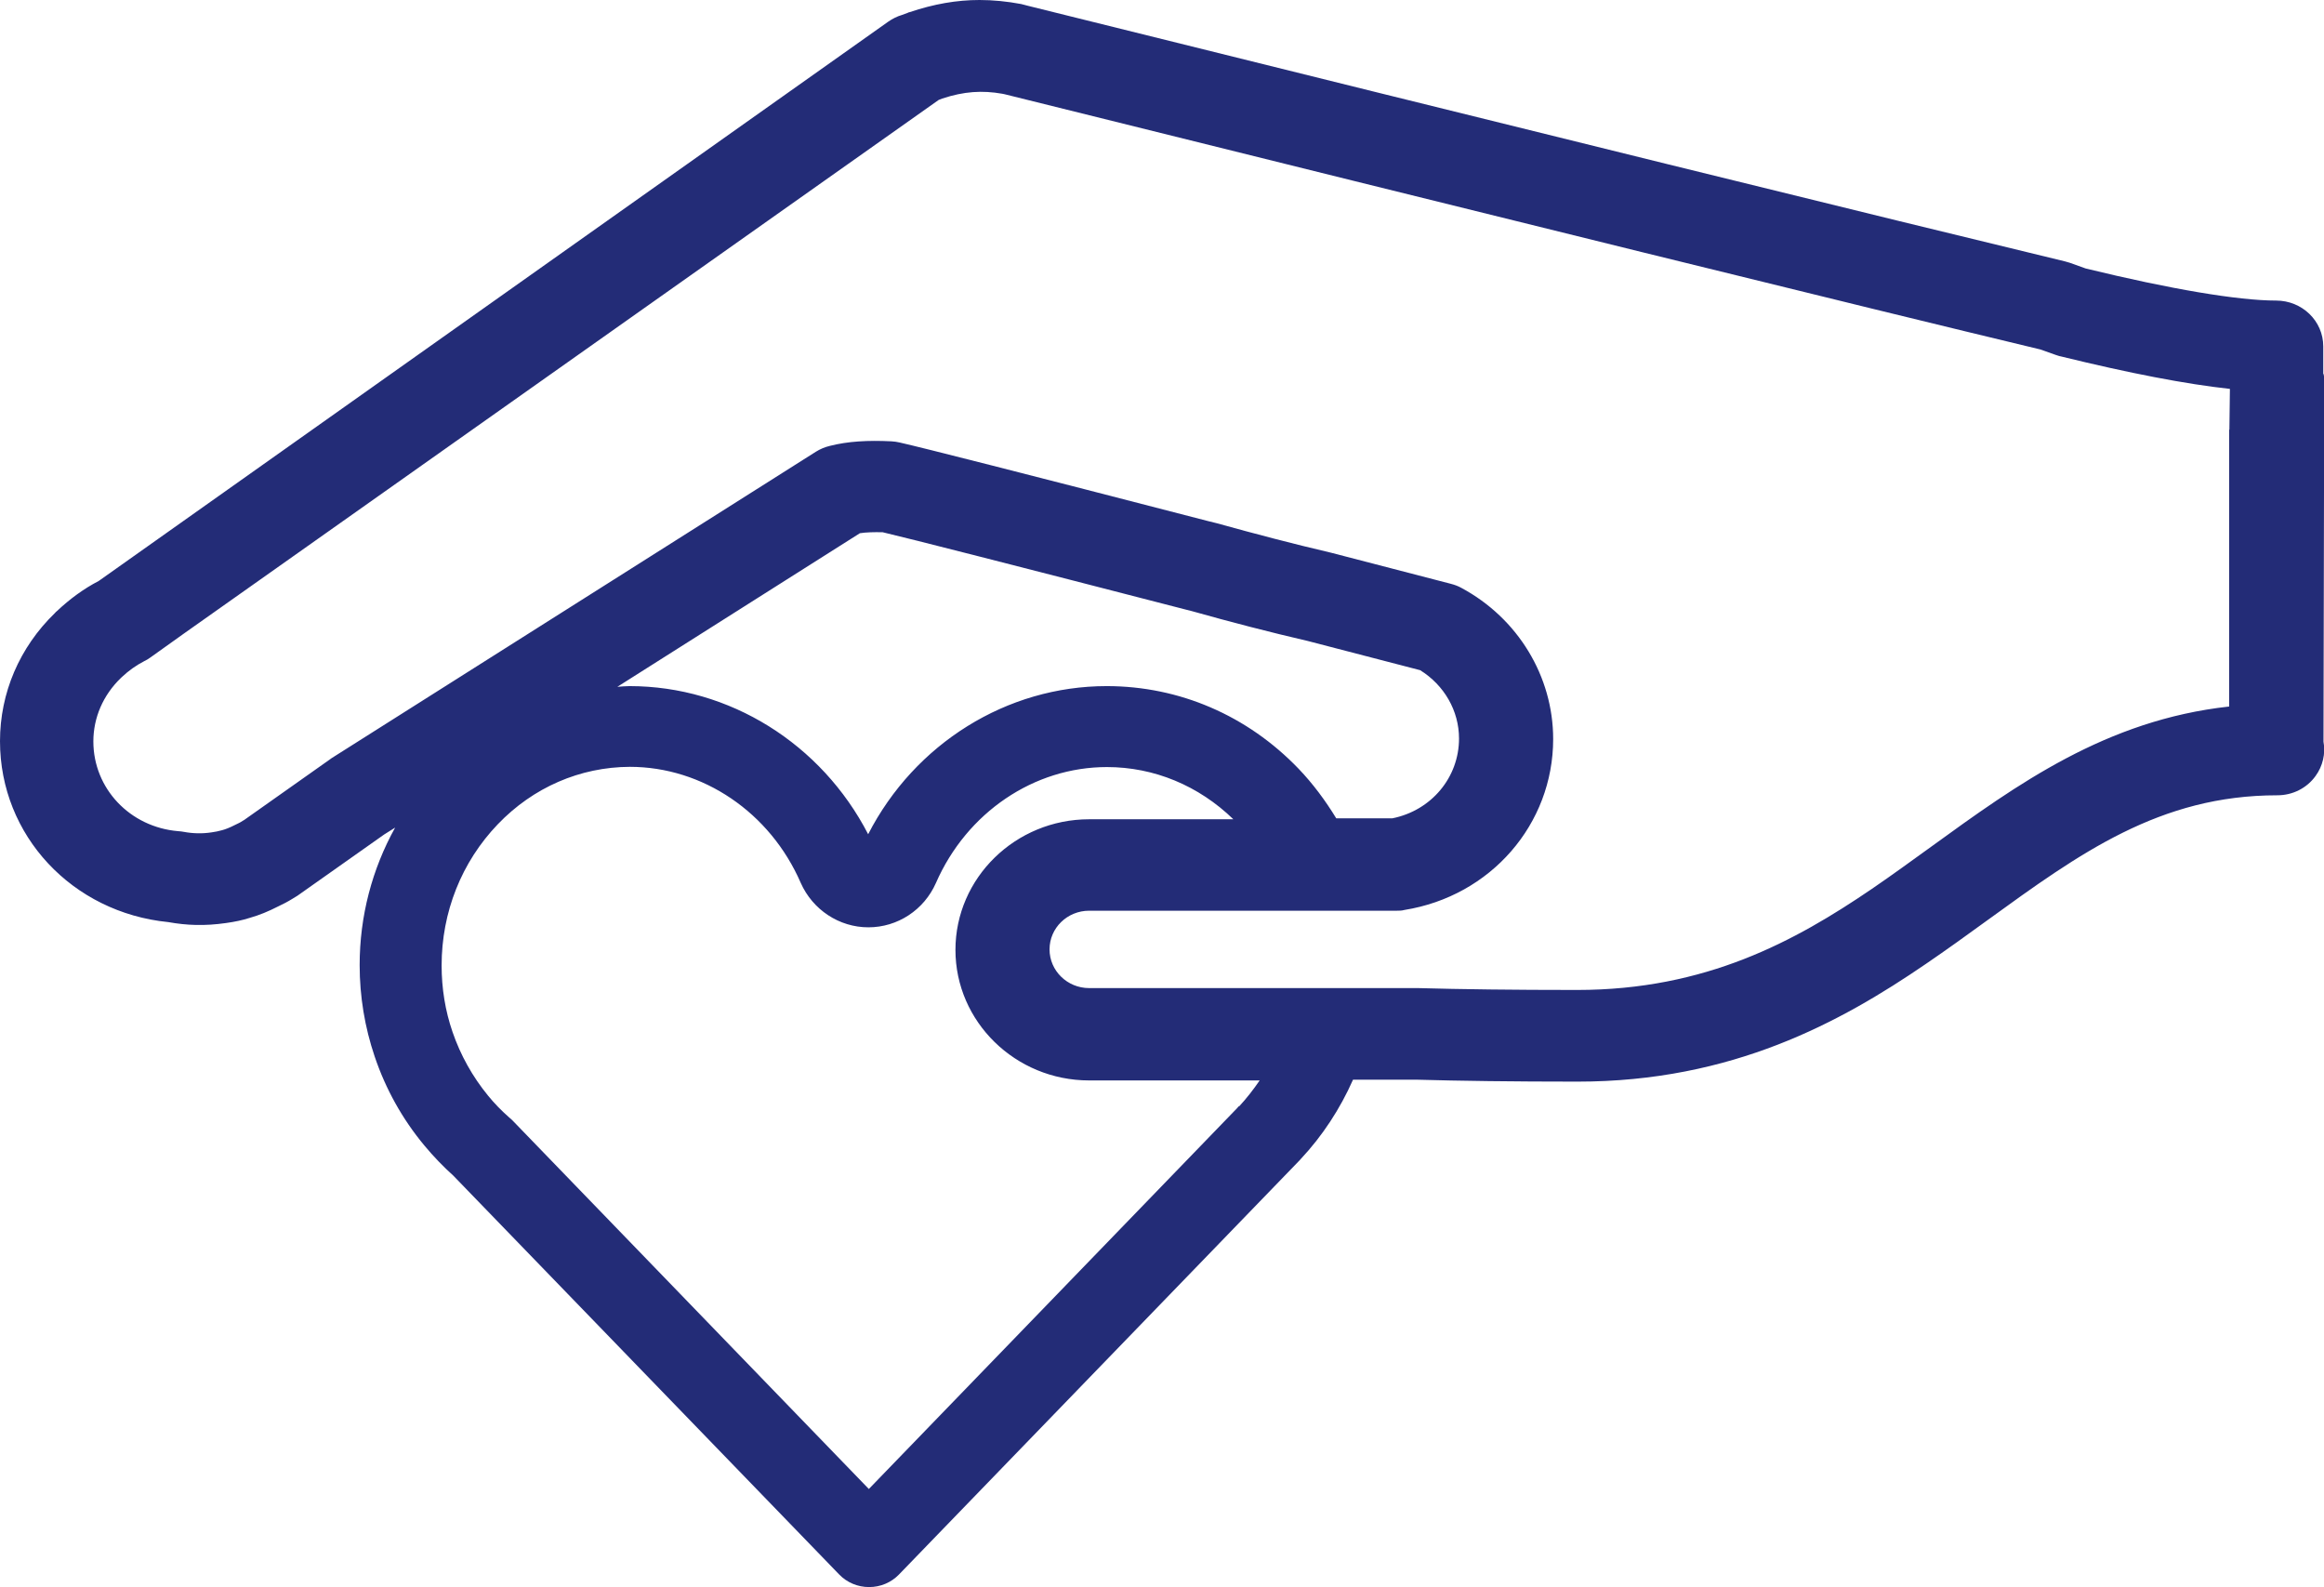 <?xml version="1.0" encoding="UTF-8"?> <svg xmlns="http://www.w3.org/2000/svg" width="41" height="28" viewBox="0 0 41 28" fill="none"><g clip-path="url(#clip0_493_8788)"><path d="M40.987 6.6V6.11C40.987 5.662 40.614 5.302 40.155 5.302C39.486 5.302 38.293 5.101 36.796 4.736L36.517 4.636C36.487 4.628 36.461 4.619 36.431 4.611C33.304 3.857 26.976 2.299 18.13 0.101L18.065 0.084C18.065 0.084 18.031 0.075 18.014 0.071C17.769 0.025 17.521 0 17.28 0C16.877 0 16.474 0.071 16.049 0.214C16.036 0.214 16.023 0.222 16.015 0.226L15.912 0.264C15.826 0.289 15.745 0.331 15.672 0.381L1.742 10.248C1.476 10.386 1.231 10.566 1.004 10.78C0.991 10.792 0.978 10.8 0.97 10.813C0.343 11.42 0 12.224 0 13.075C0 14.737 1.274 16.098 2.969 16.266C3.295 16.324 3.608 16.337 3.99 16.282C4.14 16.261 4.281 16.232 4.41 16.19C4.573 16.144 4.736 16.077 4.908 15.989C4.989 15.951 5.079 15.905 5.165 15.851C5.195 15.834 5.221 15.818 5.247 15.801L6.778 14.72L6.971 14.599C6.564 15.332 6.345 16.161 6.345 17.024C6.345 17.576 6.435 18.121 6.611 18.64C6.804 19.21 7.096 19.737 7.486 20.206C7.649 20.403 7.829 20.587 7.997 20.738L14.805 27.774C14.942 27.916 15.131 27.996 15.333 27.996C15.534 27.996 15.723 27.916 15.86 27.774L22.913 20.483C22.913 20.483 22.939 20.458 22.948 20.445C23.329 20.039 23.642 19.561 23.87 19.046H25.002C25.749 19.067 26.684 19.08 27.83 19.08C30.562 19.08 32.471 18.033 33.977 17.003C34.346 16.751 34.706 16.492 35.063 16.232C36.693 15.051 38.1 14.029 40.176 14.029C40.447 14.029 40.695 13.904 40.85 13.69C40.979 13.514 41.03 13.292 40.991 13.083L41.004 6.738C41.004 6.688 41.004 6.638 40.991 6.592L40.987 6.6ZM21.858 19.511C21.858 19.511 21.836 19.532 21.828 19.545L15.328 26.266L9.035 19.758L8.983 19.712C8.85 19.595 8.722 19.465 8.61 19.327C8.336 18.992 8.125 18.615 7.984 18.205C7.855 17.832 7.791 17.434 7.791 17.032C7.791 16.09 8.143 15.206 8.782 14.54C9.408 13.887 10.236 13.531 11.111 13.527C12.398 13.527 13.587 14.331 14.127 15.575C14.337 16.048 14.805 16.358 15.32 16.358C15.835 16.358 16.302 16.052 16.512 15.575C17.057 14.331 18.241 13.531 19.528 13.531C20.361 13.531 21.146 13.858 21.759 14.452H19.215C17.915 14.452 16.856 15.487 16.856 16.756C16.856 18.024 17.915 19.059 19.215 19.059H22.223C22.111 19.222 21.991 19.377 21.858 19.52V19.511ZM10.884 12.12L15.17 9.406C15.281 9.389 15.418 9.385 15.573 9.389C16.07 9.506 17.86 9.963 20.892 10.746L21.026 10.78C21.708 10.972 22.403 11.152 23.072 11.307C24.011 11.55 24.754 11.743 25.054 11.822C25.479 12.086 25.74 12.538 25.74 13.028C25.74 13.715 25.251 14.297 24.565 14.435H23.574C23.385 14.126 23.166 13.828 22.909 13.56C22.008 12.622 20.807 12.103 19.524 12.103C17.761 12.103 16.139 13.116 15.316 14.716C14.492 13.12 12.87 12.103 11.107 12.103C11.034 12.103 10.957 12.111 10.884 12.116V12.12ZM39.327 7.584V12.463C37.152 12.702 35.586 13.837 34.067 14.938C33.724 15.185 33.381 15.436 33.025 15.679C31.665 16.605 30.095 17.463 27.825 17.463C26.693 17.463 25.775 17.451 25.02 17.43H19.215C18.829 17.43 18.516 17.124 18.516 16.747C18.516 16.37 18.829 16.065 19.215 16.065H24.642C24.685 16.065 24.732 16.065 24.775 16.052C26.298 15.809 27.401 14.54 27.401 13.037C27.401 11.931 26.779 10.905 25.779 10.369C25.719 10.336 25.659 10.315 25.594 10.298C25.423 10.252 24.591 10.038 23.479 9.749C22.814 9.594 22.145 9.418 21.467 9.23L21.313 9.192C18.044 8.346 16.264 7.894 15.873 7.806C15.826 7.794 15.779 7.789 15.727 7.785C15.311 7.764 14.955 7.785 14.642 7.865C14.552 7.886 14.466 7.923 14.393 7.969L5.847 13.376C5.847 13.376 5.822 13.393 5.813 13.401L4.307 14.465C4.307 14.465 4.294 14.473 4.286 14.477C4.243 14.507 4.196 14.528 4.144 14.553C4.054 14.599 3.981 14.628 3.917 14.645C3.857 14.662 3.797 14.674 3.732 14.683C3.569 14.708 3.402 14.704 3.243 14.674C3.213 14.67 3.179 14.662 3.145 14.662C2.291 14.591 1.647 13.908 1.647 13.079C1.647 12.66 1.819 12.262 2.132 11.96C2.136 11.956 2.141 11.952 2.149 11.944C2.274 11.826 2.407 11.734 2.544 11.663C2.583 11.646 2.621 11.621 2.656 11.596L3.243 11.177L16.56 1.763C16.56 1.763 16.602 1.746 16.624 1.738C17.006 1.612 17.328 1.591 17.684 1.654L17.727 1.663C26.538 3.853 32.853 5.411 35.998 6.165L36.268 6.261C36.298 6.269 36.324 6.282 36.354 6.286C37.564 6.583 38.563 6.776 39.34 6.86L39.331 7.576L39.327 7.584Z" fill="#232C77"></path></g><defs><clipPath id="clip0_493_8788"><rect width="41" height="28" fill="white"></rect></clipPath></defs></svg> 